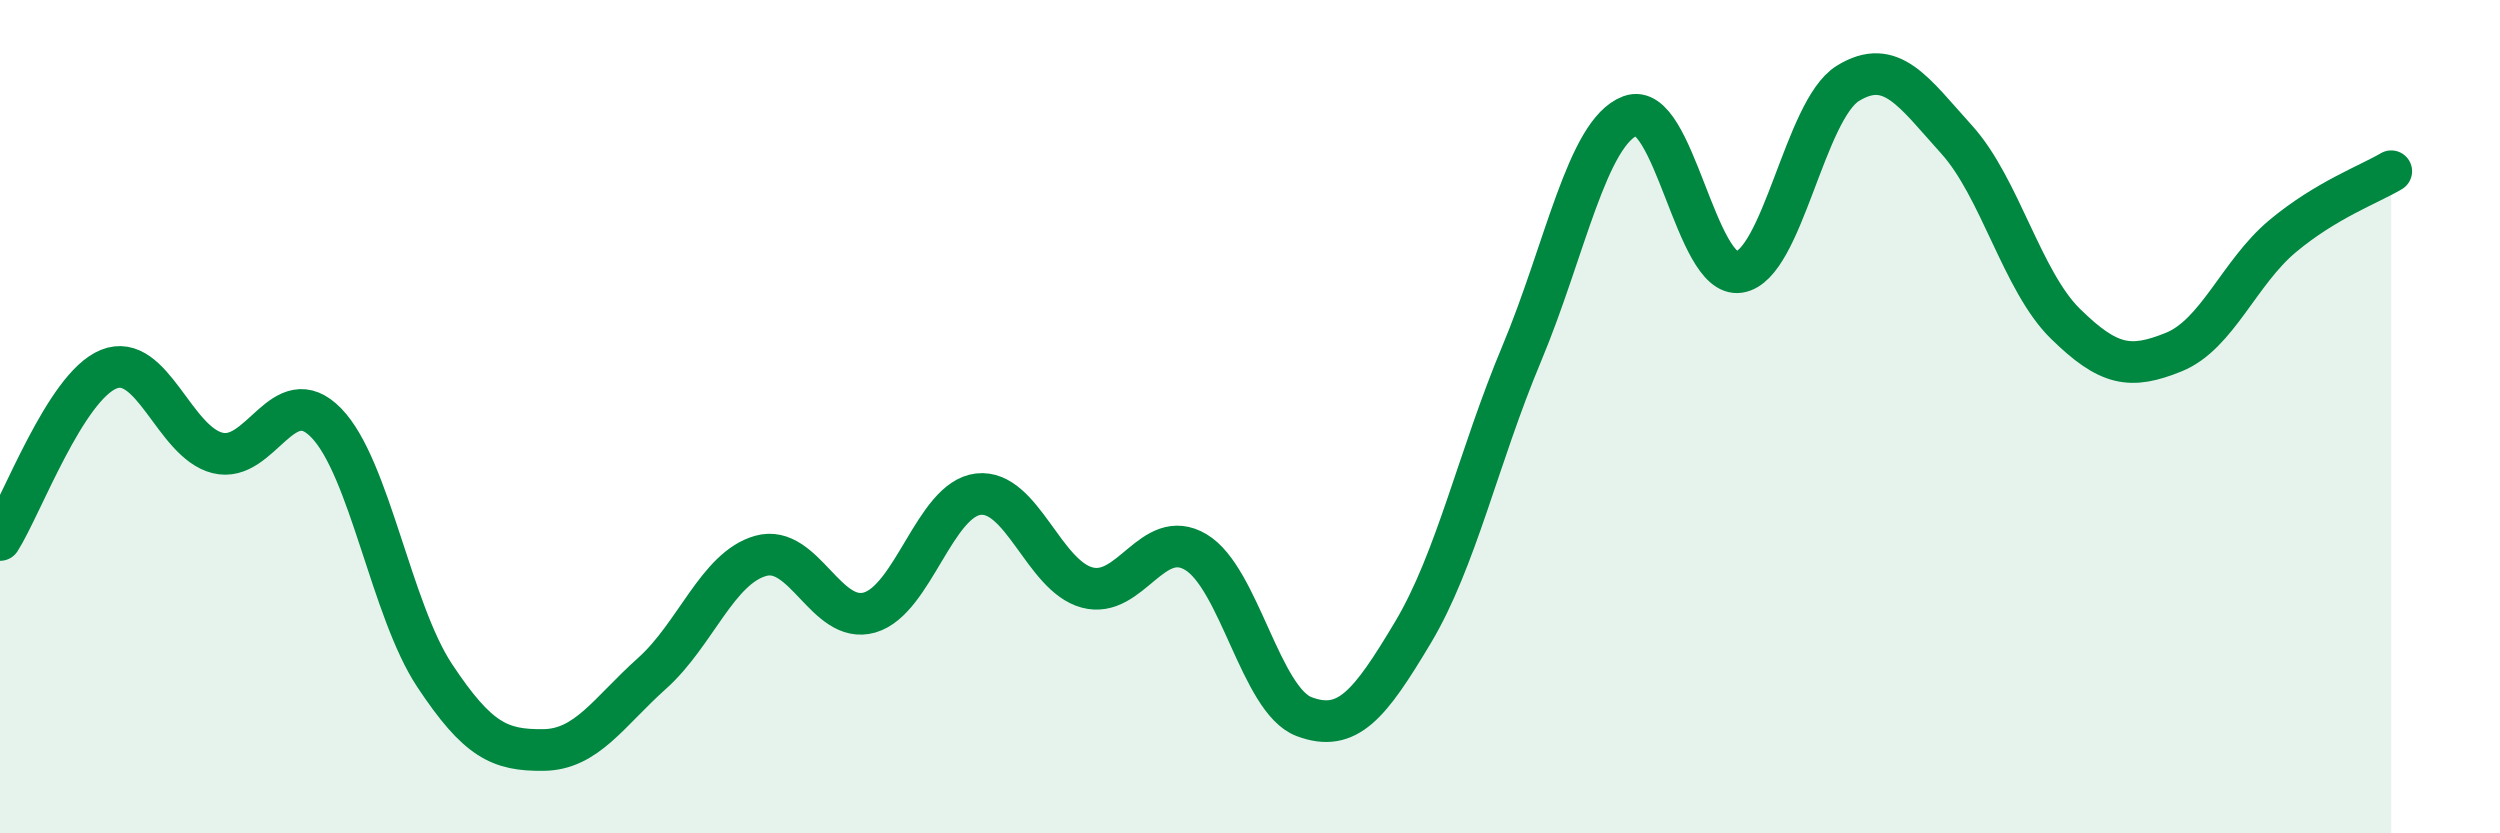 
    <svg width="60" height="20" viewBox="0 0 60 20" xmlns="http://www.w3.org/2000/svg">
      <path
        d="M 0,12.96 C 0.52,12.14 1.57,9.28 2.61,8.86 C 3.65,8.44 4.18,10.61 5.22,10.87 C 6.26,11.13 6.79,9.08 7.83,10.15 C 8.87,11.22 9.39,14.64 10.43,16.21 C 11.47,17.78 12,18.01 13.04,18 C 14.08,17.99 14.61,17.09 15.65,16.16 C 16.69,15.23 17.22,13.63 18.26,13.34 C 19.3,13.05 19.83,15 20.87,14.7 C 21.91,14.4 22.44,11.98 23.48,11.86 C 24.52,11.74 25.05,13.82 26.09,14.1 C 27.13,14.38 27.66,12.63 28.7,13.25 C 29.74,13.87 30.26,16.81 31.3,17.2 C 32.34,17.59 32.87,16.92 33.91,15.18 C 34.95,13.44 35.48,10.97 36.52,8.49 C 37.56,6.01 38.09,3.17 39.13,2.78 C 40.17,2.39 40.7,6.69 41.74,6.53 C 42.78,6.37 43.31,2.64 44.35,2 C 45.39,1.36 45.92,2.2 46.96,3.35 C 48,4.5 48.53,6.75 49.57,7.77 C 50.61,8.79 51.13,8.87 52.17,8.45 C 53.21,8.03 53.74,6.54 54.78,5.67 C 55.82,4.8 56.87,4.42 57.39,4.11L57.39 20L0 20Z"
        fill="#008740"
        opacity="0.1"
        stroke-linecap="round"
        stroke-linejoin="round"
      />
      <path
        d="M 0,12.96 C 0.52,12.14 1.57,9.28 2.61,8.86 C 3.65,8.44 4.18,10.61 5.22,10.87 C 6.26,11.13 6.79,9.08 7.83,10.15 C 8.87,11.22 9.39,14.64 10.43,16.21 C 11.47,17.78 12,18.01 13.04,18 C 14.08,17.99 14.61,17.09 15.65,16.16 C 16.69,15.23 17.22,13.63 18.26,13.34 C 19.3,13.05 19.83,15 20.87,14.7 C 21.91,14.4 22.44,11.98 23.48,11.86 C 24.52,11.74 25.05,13.82 26.09,14.1 C 27.13,14.38 27.66,12.63 28.7,13.25 C 29.74,13.87 30.26,16.81 31.3,17.2 C 32.34,17.59 32.87,16.92 33.91,15.18 C 34.95,13.44 35.48,10.97 36.52,8.49 C 37.56,6.01 38.09,3.17 39.13,2.78 C 40.17,2.39 40.7,6.69 41.74,6.53 C 42.78,6.37 43.31,2.64 44.35,2 C 45.39,1.36 45.92,2.2 46.96,3.35 C 48,4.5 48.53,6.75 49.57,7.77 C 50.61,8.79 51.13,8.87 52.17,8.45 C 53.21,8.03 53.74,6.54 54.78,5.67 C 55.82,4.8 56.87,4.42 57.39,4.11"
        stroke="#008740"
        stroke-width="1"
        fill="none"
        stroke-linecap="round"
        stroke-linejoin="round"
      />
    </svg>
  